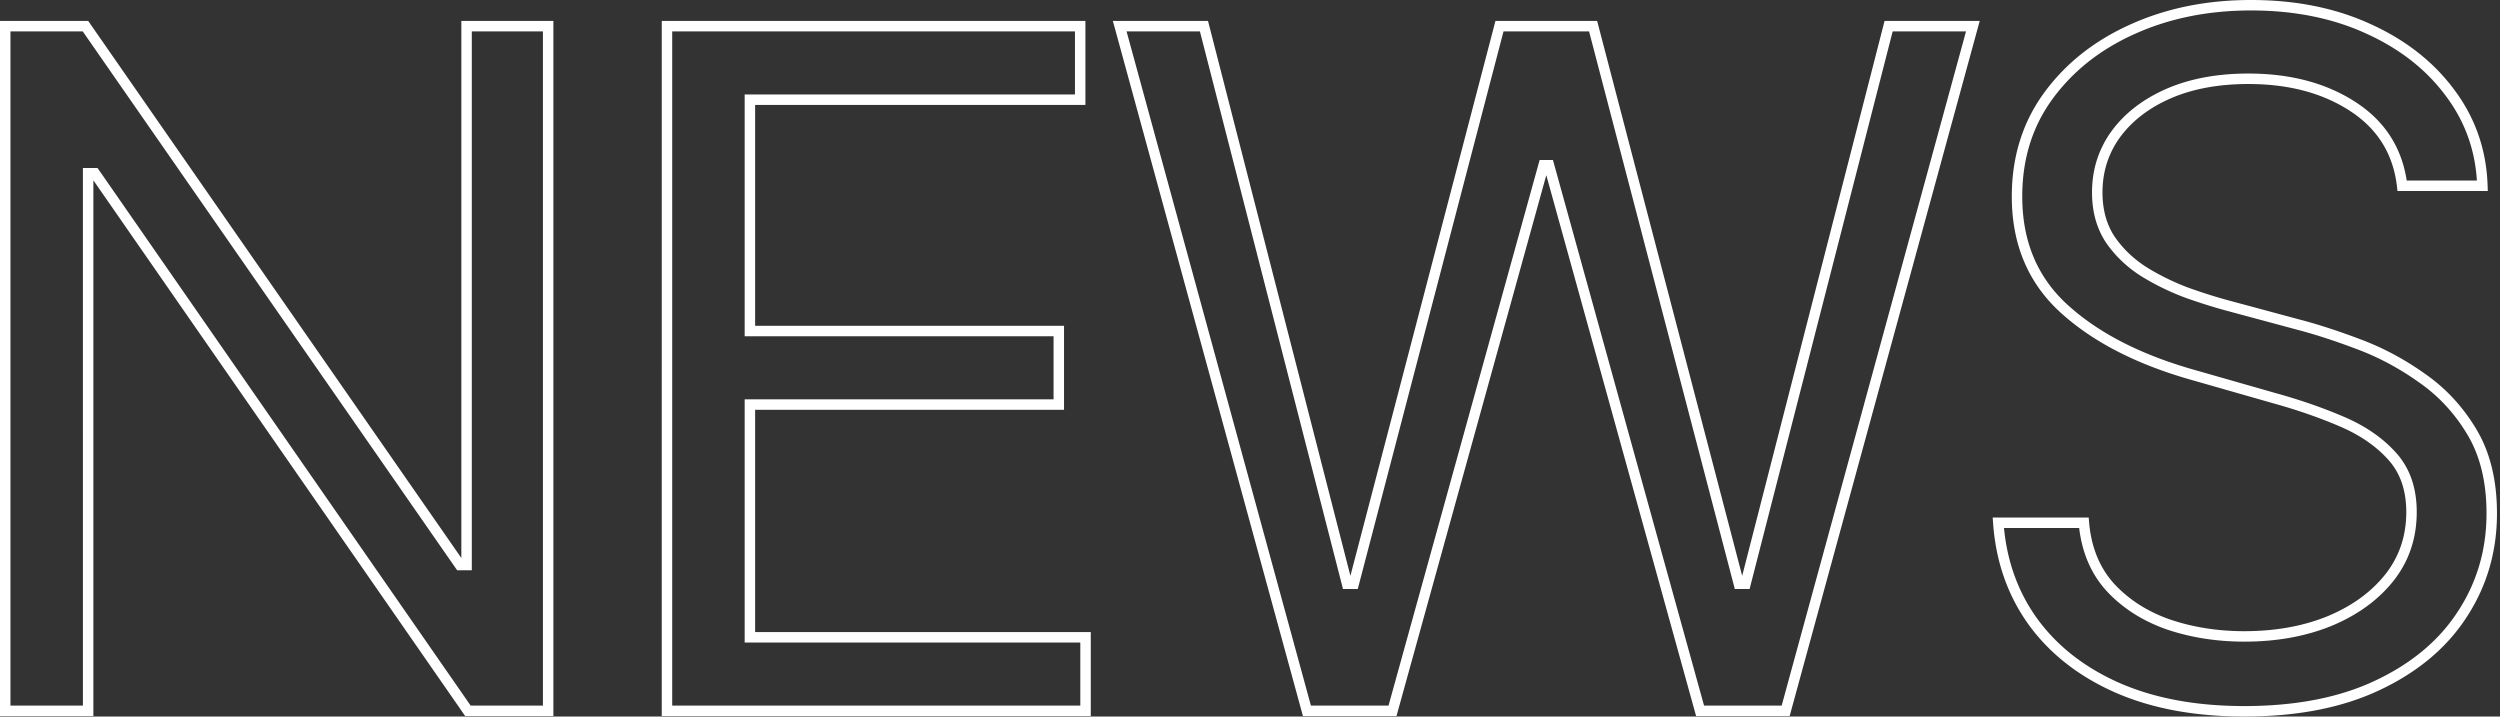 <svg width="478" height="137" viewBox="0 0 478 137" fill="none" xmlns="http://www.w3.org/2000/svg"><rect x="0" y="0" width="478" height="137" fill="#333333" stroke="none"/><path fill-rule="evenodd" clip-rule="evenodd" d="M212.778 4h18.194l27.225 106.099L285.93 4h19.442l27.733 106.099L360.33 4h18.194l-36.343 132.909h-17.887L295.651 33.491 267.008 136.91h-17.887L212.778 4zm2.621 2l35.248 128.909h14.84l28.892-104.318h2.544l28.892 104.318h14.84L375.903 6h-14.022l-27.358 106.619h-2.826L303.828 6h-16.354l-27.869 106.619h-2.826L229.421 6h-14.022zm-88.872-2h81.006v16.063H144.38v42.233h59.062v16.062H144.38v42.489h64.176v16.062h-82.029V4zm2 2v128.909h78.029v-12.062H142.38V76.358h59.062V64.295H142.38V18.063h63.153V6h-77.006zM0 4h16.864L88.21 106.688V4h17.597v132.909H88.943L17.853 34.478v102.431H0V4zm2 2v128.909h13.852V32.125h2.802l71.335 102.784h13.818V6H90.21v103.04h-2.8L15.818 6H2zm428.398-4c-8.228 0-15.649 1.51-22.279 4.513l-.003.001c-6.588 2.961-11.815 7.116-15.71 12.461-3.827 5.269-5.752 11.45-5.752 18.587 0 8.57 2.885 15.43 8.623 20.676 5.822 5.322 13.767 9.458 23.89 12.369m.001 0l16.1 4.6.004.001c4.639 1.289 8.964 2.795 12.971 4.518 4.074 1.752 7.398 4.047 9.94 6.901 2.622 2.945 3.897 6.734 3.897 11.276 0 4.986-1.475 9.382-4.433 13.147l-.003.004c-2.933 3.689-6.894 6.553-11.841 8.611l-.007.003c-4.953 2.016-10.517 3.014-16.677 3.014-5.298 0-10.266-.782-14.895-2.354l-.011-.004c-4.614-1.626-8.464-4.098-11.526-7.425l-.009-.011c-2.878-3.217-4.582-7.213-5.143-11.939h-14.374c.634 6.544 2.741 12.294 6.31 17.274 3.805 5.251 9.026 9.363 15.7 12.325 6.706 2.956 14.68 4.452 23.948 4.452 9.95 0 18.337-1.666 25.201-4.952l.002-.001c6.932-3.299 12.147-7.722 15.696-13.252l.003-.004c3.598-5.542 5.4-11.743 5.4-18.632 0-6-1.229-10.991-3.631-15.02-2.444-4.102-5.543-7.446-9.298-10.045l-.01-.008c-3.768-2.679-7.718-4.789-11.852-6.334l-.003-.001c-4.152-1.568-7.91-2.792-11.279-3.676l-.006-.001-13.29-3.578-.003-.002c-2.46-.647-5.148-1.486-8.065-2.516l-.012-.004a47.702 47.702 0 01-8.487-4.113l-.01-.006c-2.752-1.731-5.026-3.891-6.811-6.479l-.005-.008-.006-.008c-1.786-2.703-2.659-5.906-2.659-9.565 0-4.38 1.257-8.316 3.771-11.774l.005-.007c2.548-3.442 6.064-6.121 10.504-8.056l.003-.001c4.497-1.94 9.708-2.895 15.61-2.895 8.078 0 14.97 1.826 20.619 5.534 5.452 3.577 8.683 8.572 9.657 14.921h13.419c-.376-5.987-2.339-11.348-5.889-16.108l-.003-.004c-3.723-5.047-8.78-9.036-15.206-11.956l-.005-.003C446.068 3.491 438.715 2 430.398 2m-23.103 2.69C414.215 1.558 421.921 0 430.398 0c8.557 0 16.203 1.534 22.916 4.63 6.698 3.044 12.038 7.237 15.985 12.587 4.001 5.365 6.112 11.464 6.331 18.268l.034 1.032h-17.263l-.104-.882c-.732-6.184-3.681-10.95-8.888-14.367-5.26-3.452-11.749-5.206-19.522-5.206-5.689 0-10.62.92-14.816 2.73-4.165 1.815-7.381 4.29-9.69 7.408-2.257 3.104-3.387 6.625-3.387 10.595 0 3.326.788 6.129 2.322 8.453 1.623 2.351 3.693 4.322 6.221 5.912a45.703 45.703 0 008.12 3.935c2.874 1.014 5.509 1.836 7.904 2.466l.006.002 13.289 3.578h.004c3.449.906 7.274 2.154 11.473 3.739l-.353.935.35-.936h.003c4.301 1.608 8.403 3.8 12.303 6.574l-.006-.004-.569.822.58-.815c-.002 0-.003-.002-.005-.003 3.998 2.769 7.289 6.327 9.872 10.662 2.627 4.407 3.913 9.772 3.913 16.044 0 7.258-1.905 13.84-5.721 19.719-3.781 5.889-9.304 10.542-16.519 13.975-7.199 3.447-15.898 5.147-26.062 5.147-9.48 0-17.741-1.53-24.757-4.623l-.002-.001c-6.96-3.089-12.476-7.413-16.512-12.984l-.003-.004c-3.994-5.574-6.245-12.04-6.768-19.368L381 98.949h18.355l.079.914c.41 4.757 2 8.634 4.731 11.688 2.818 3.06 6.378 5.358 10.707 6.884 4.403 1.495 9.15 2.247 14.247 2.247 5.942 0 11.243-.962 15.919-2.865 4.681-1.948 8.348-4.622 11.039-8.006 2.665-3.394 4.003-7.349 4.003-11.908 0-4.15-1.155-7.435-3.391-9.945-2.315-2.6-5.383-4.737-9.236-6.394-3.918-1.685-8.157-3.162-12.721-4.43l-.007-.002-16.108-4.602h-.001c-10.331-2.97-18.578-7.23-24.688-12.816-6.194-5.663-9.274-13.078-9.274-22.151 0-7.522 2.037-14.124 6.135-19.764l.001-.002c4.116-5.649 9.628-10.016 16.505-13.106zm0 0h.001l.41.912-.412-.91.001-.001z" fill="#fff"/></svg>